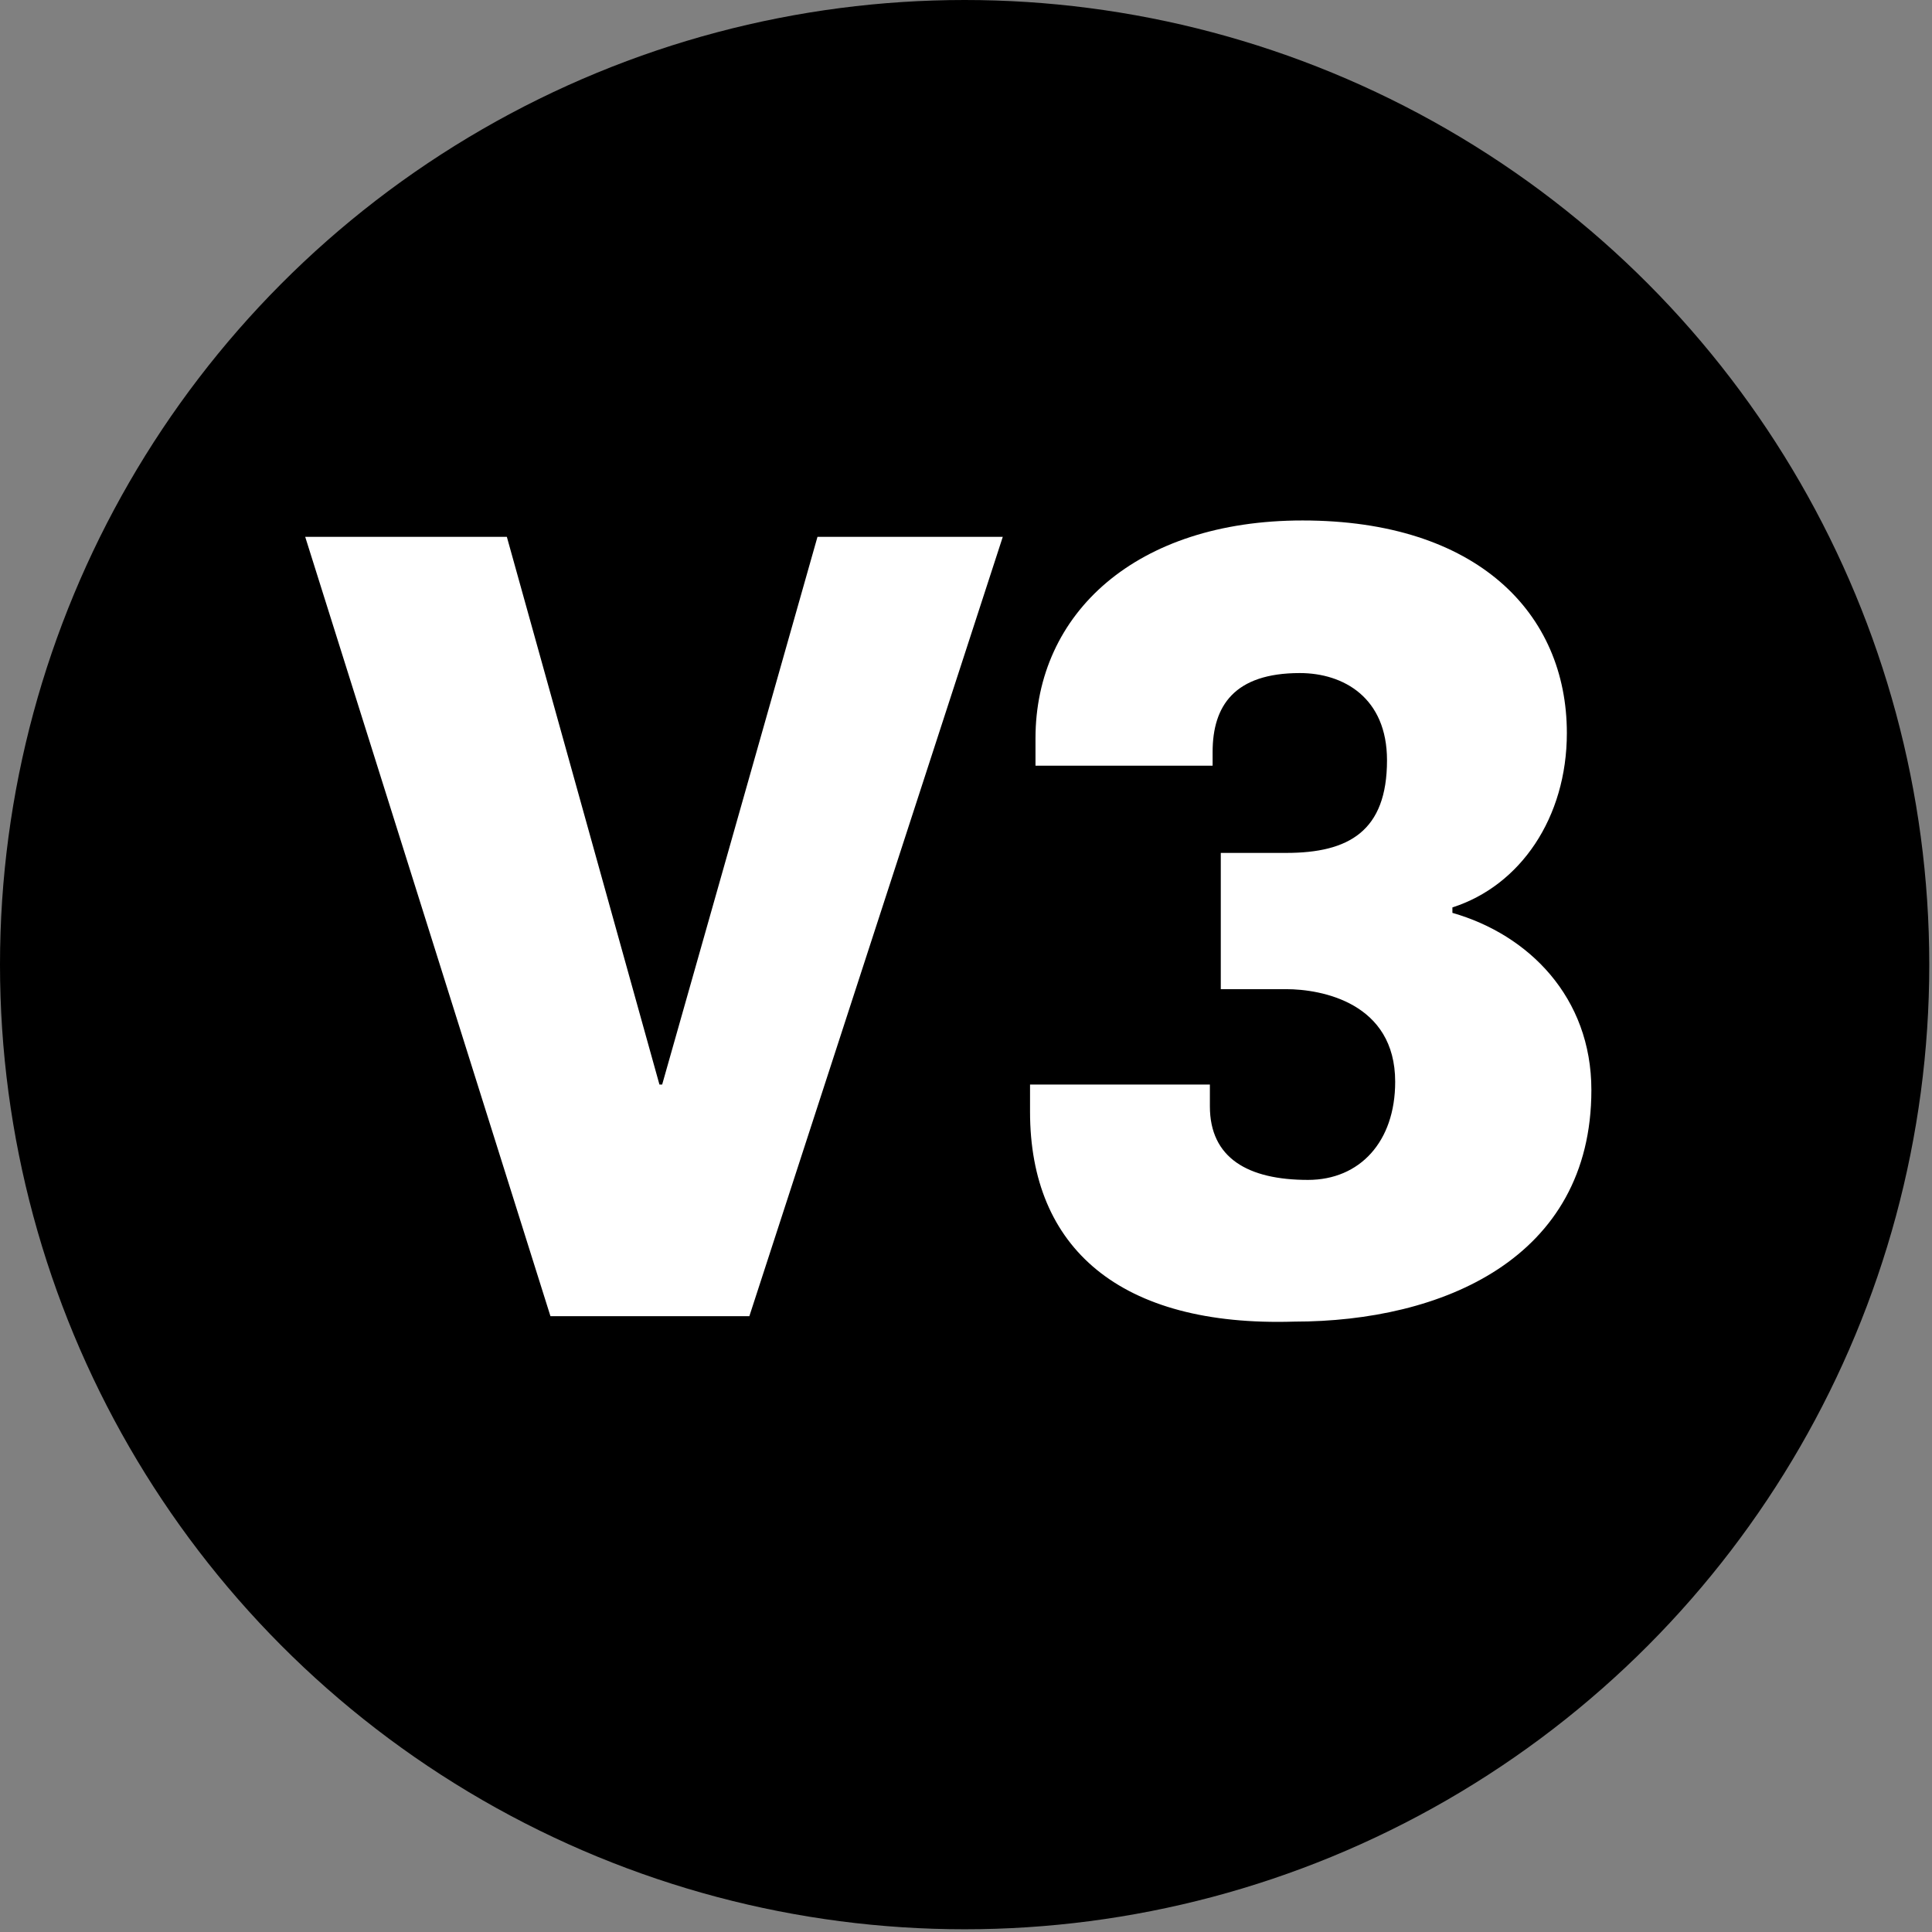 <?xml version="1.0" encoding="utf-8"?>
<!-- Generator: Adobe Illustrator 26.0.1, SVG Export Plug-In . SVG Version: 6.00 Build 0)  -->
<svg version="1.1" id="Layer_1" xmlns="http://www.w3.org/2000/svg" xmlns:xlink="http://www.w3.org/1999/xlink" x="0px" y="0px"
	 viewBox="0 0 70.9 70.9" style="enable-background:new 0 0 70.9 70.9;" xml:space="preserve">
<rect x="0" y="0" width="70.9" height="70.9" fill="#808080" stroke="none"/>
<style type="text/css">
	.st0{enable-background:new    ;}
	.st1{fill:#FFFFFF;}
</style>
<g>
	<circle cx="35.4" cy="35.4" r="35.4"/>
</g>
<g class="st0">
	<path class="st1" d="M11.2,19.7h7.4l5.6,20.1h0.1L30,19.7h6.8l-9.3,28.6h-7.3L11.2,19.7z"/>
	<path class="st1" d="M37.8,40.8v-1h6.6v0.8c0,1.9,1.4,2.7,3.6,2.7c1.9,0,3.2-1.4,3.2-3.6c0-2.9-2.7-3.4-4-3.4h-2.4v-5h2.4
		c2.3,0,3.7-0.8,3.7-3.4c0-2.3-1.6-3.2-3.2-3.2c-2.4,0-3.2,1.2-3.2,2.9v0.5H38v-1c0-4.6,3.7-8,9.8-8c6.4,0,9.7,3.4,9.7,7.8
		c0,3.1-1.7,5.6-4.2,6.4v0.2c2.8,0.8,5.1,3.1,5.1,6.5c0,6.2-5.5,8.5-10.9,8.5C41.1,48.7,37.8,45.8,37.8,40.8z"/>
</g>
</svg>
